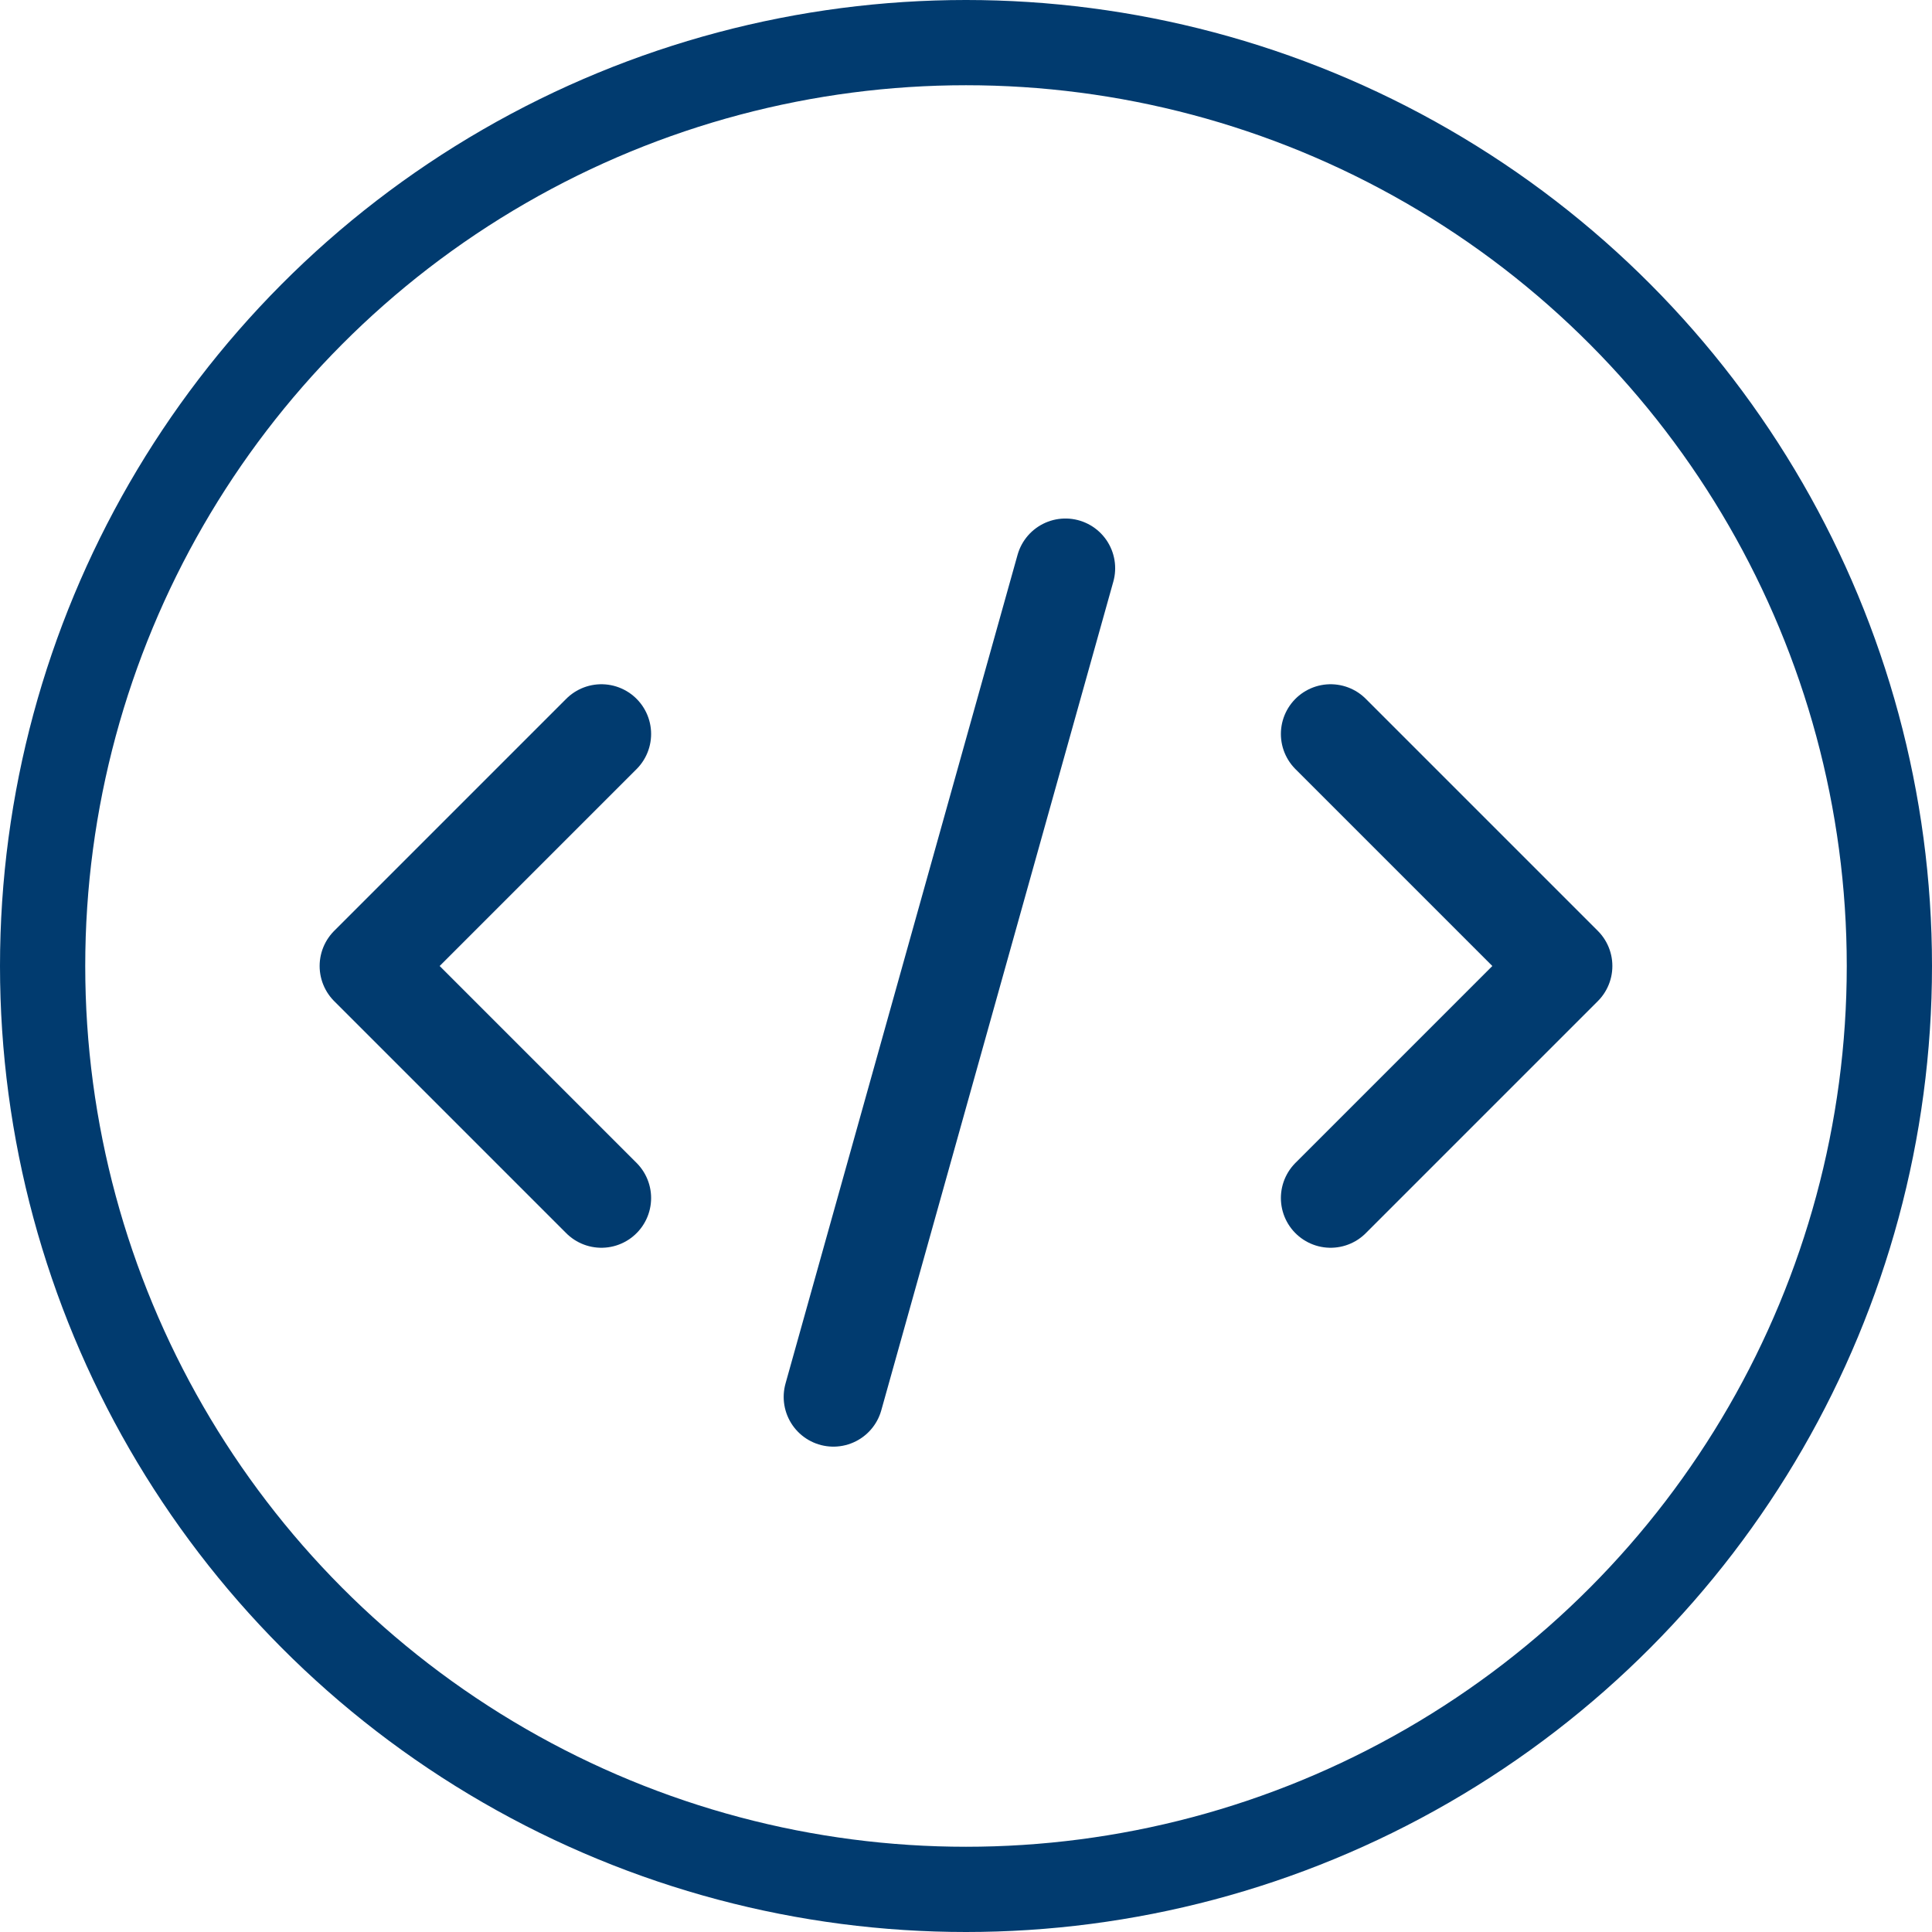 <svg width="68" height="68" viewBox="0 0 68 68" fill="none" xmlns="http://www.w3.org/2000/svg">
<circle cx="34" cy="34" r="32.5" stroke="#013B6F" stroke-width="3"/>
<path d="M37.5 20L29.333 49.167M21.167 25.833L13 34L21.167 42.167M46.833 25.833L55 34L46.833 42.167" stroke="#013B6F" stroke-width="3.5" stroke-linecap="round" stroke-linejoin="round"/>
</svg>
